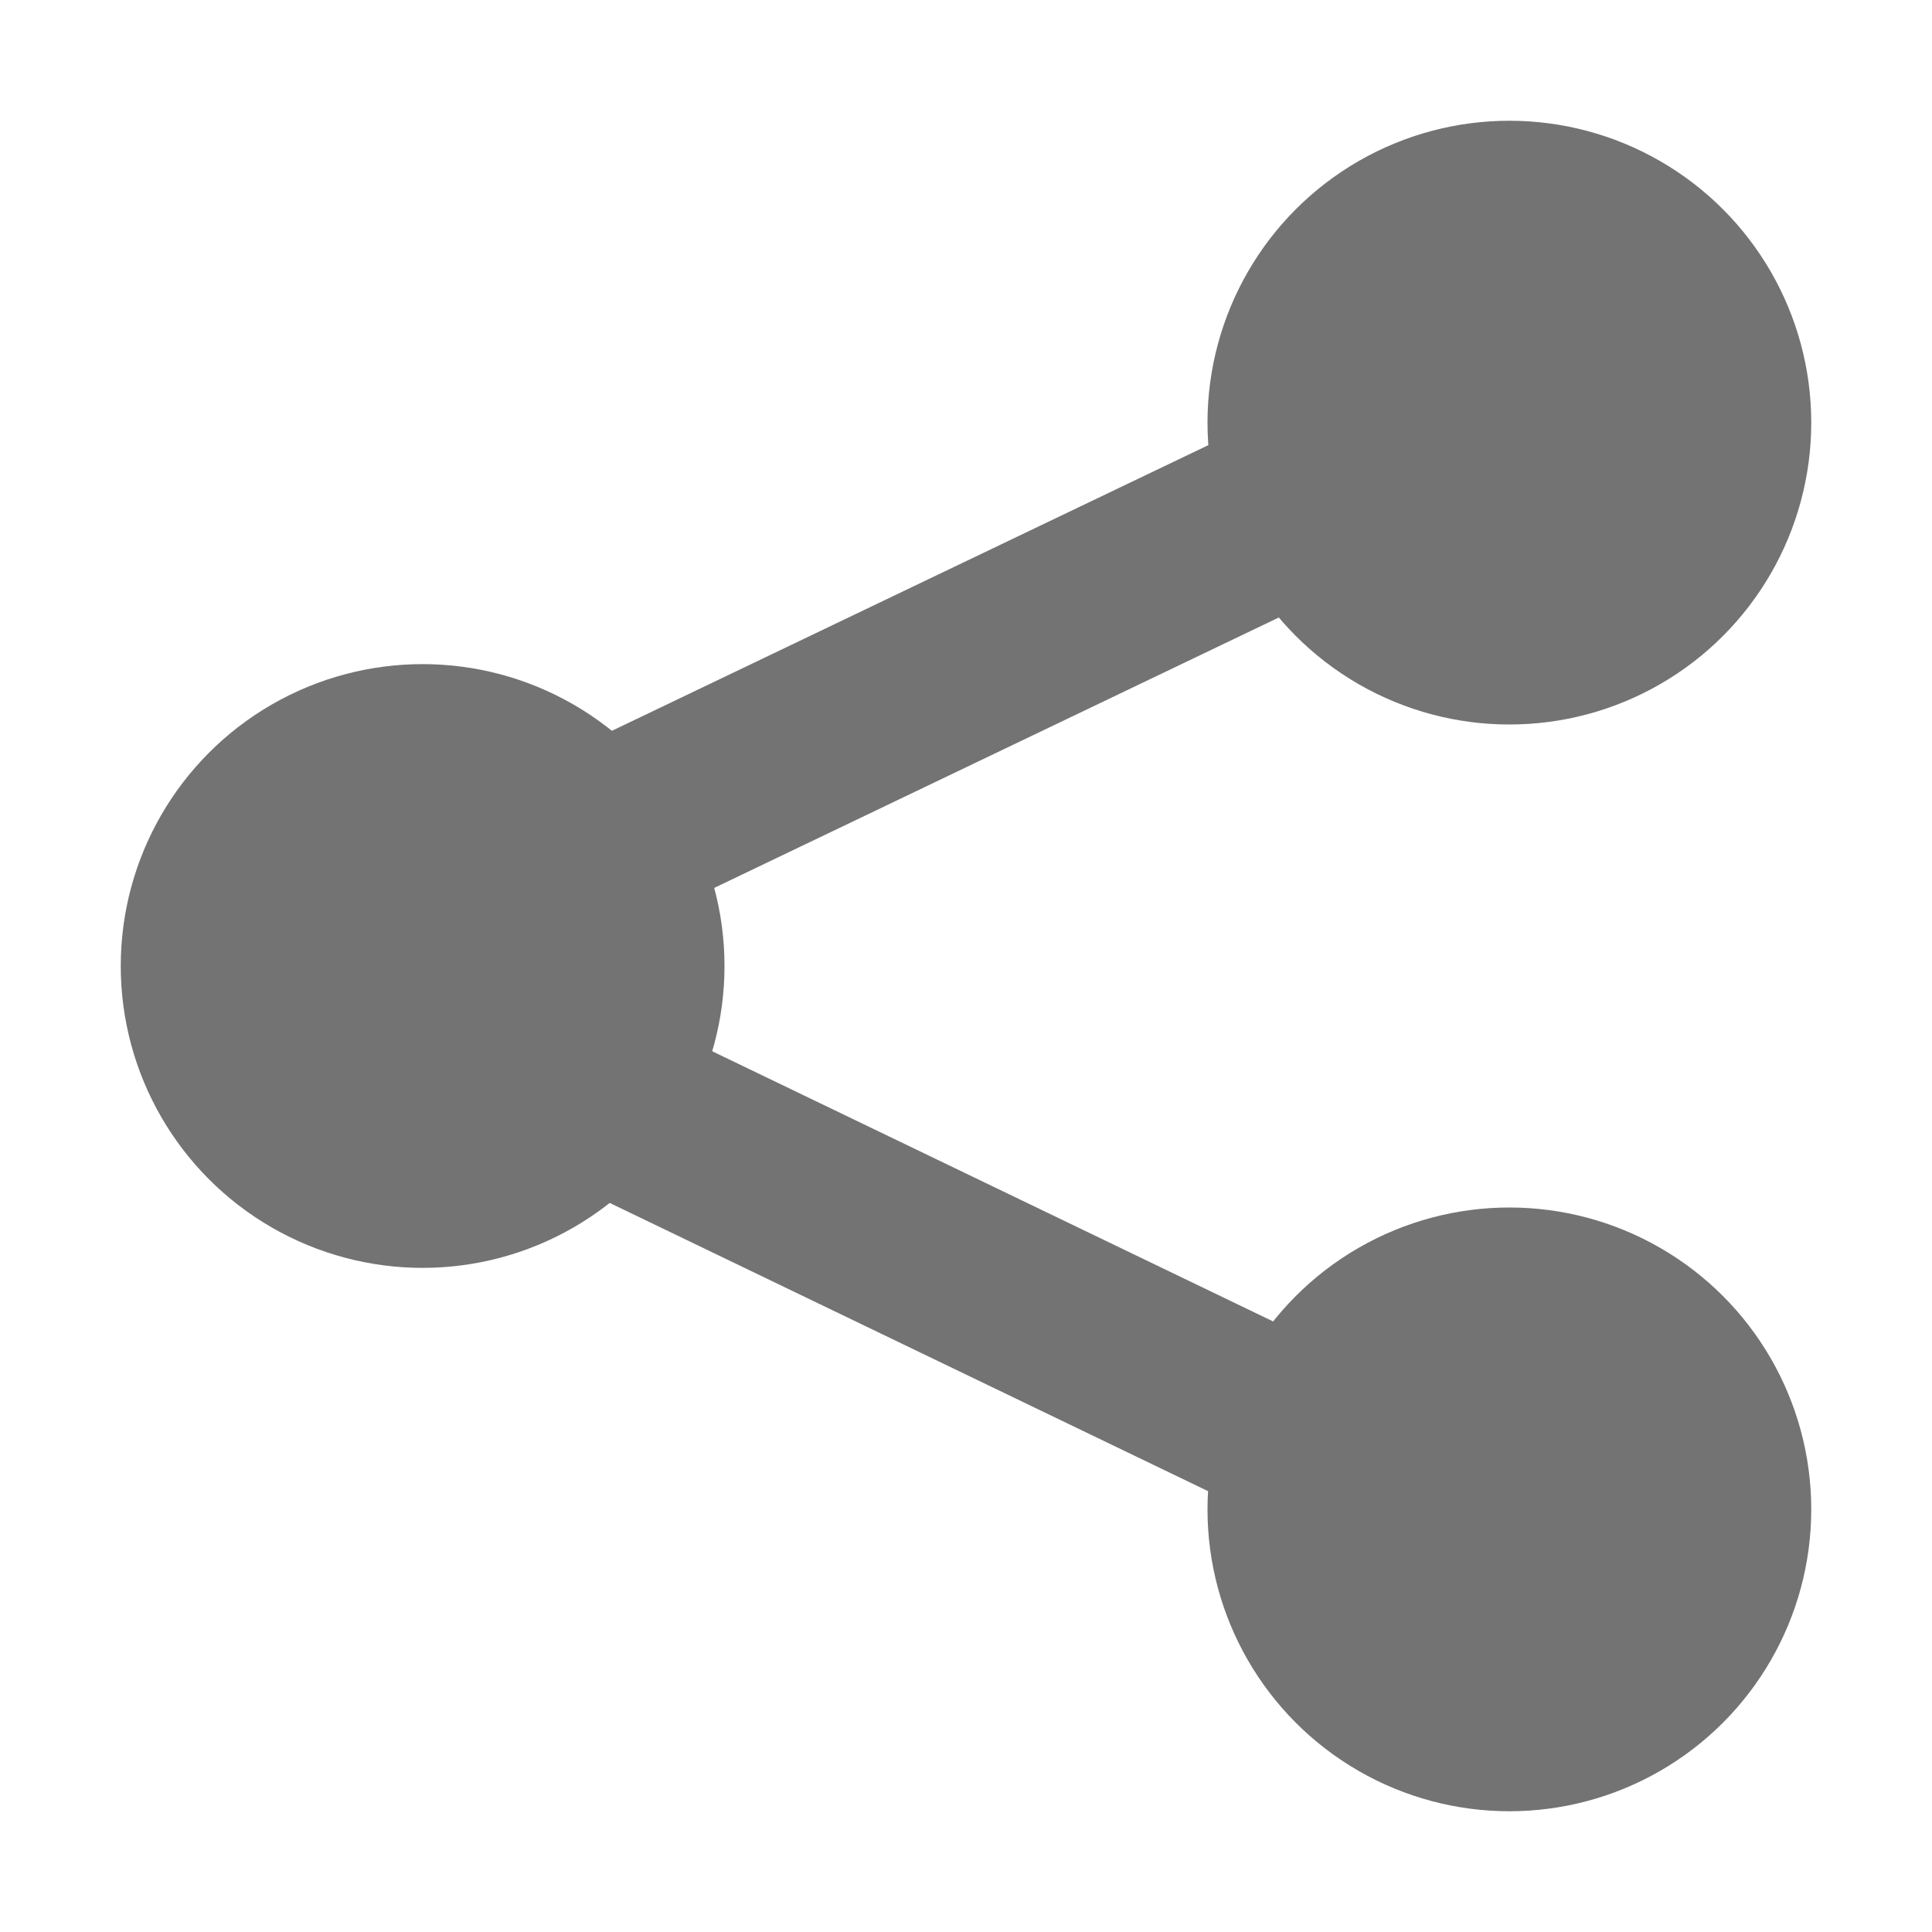 <?xml version="1.0" encoding="UTF-8" standalone="no"?>
<!-- Generator: Adobe Illustrator 18.1.1, SVG Export Plug-In . SVG Version: 6.00 Build 0)  -->

<svg
   xmlns:dc="http://purl.org/dc/elements/1.1/"
   xmlns:cc="http://creativecommons.org/ns#"
   xmlns:rdf="http://www.w3.org/1999/02/22-rdf-syntax-ns#"
   xmlns:svg="http://www.w3.org/2000/svg"
   xmlns="http://www.w3.org/2000/svg"
   xmlns:sodipodi="http://sodipodi.sourceforge.net/DTD/sodipodi-0.dtd"
   xmlns:inkscape="http://www.inkscape.org/namespaces/inkscape"
   version="1.1"
   id="Capa_1"
   x="0px"
   y="0px"
   viewBox="0 0 32 32"
   xml:space="preserve"
   sodipodi:docname="icon_teilen.svg"
   width="32"
   height="32"
   inkscape:version="0.92.5 (2060ec1f9f, 2020-04-08)"><defs
   id="defs39" /><sodipodi:namedview
   pagecolor="#ffffff"
   bordercolor="#666666"
   borderopacity="1"
   objecttolerance="10"
   gridtolerance="10"
   guidetolerance="10"
   inkscape:pageopacity="0"
   inkscape:pageshadow="2"
   inkscape:window-width="1920"
   inkscape:window-height="1015"
   id="namedview37"
   showgrid="false"
   inkscape:zoom="18.274291"
   inkscape:cx="16"
   inkscape:cy="13.811133"
   inkscape:window-x="0"
   inkscape:window-y="0"
   inkscape:window-maximized="1"
   inkscape:current-layer="Capa_1"
   showguides="false"><inkscape:grid
     type="xygrid"
     id="grid850" /></sodipodi:namedview>

<g
   id="g6"
   transform="translate(0,-493.152)">
</g>
<g
   id="g8"
   transform="translate(0,-493.152)">
</g>
<g
   id="g10"
   transform="translate(0,-493.152)">
</g>
<g
   id="g12"
   transform="translate(0,-493.152)">
</g>
<g
   id="g14"
   transform="translate(0,-493.152)">
</g>
<g
   id="g16"
   transform="translate(0,-493.152)">
</g>
<g
   id="g18"
   transform="translate(0,-493.152)">
</g>
<g
   id="g20"
   transform="translate(0,-493.152)">
</g>
<g
   id="g22"
   transform="translate(0,-493.152)">
</g>
<g
   id="g24"
   transform="translate(0,-493.152)">
</g>
<g
   id="g26"
   transform="translate(0,-493.152)">
</g>
<g
   id="g28"
   transform="translate(0,-493.152)">
</g>
<g
   id="g30"
   transform="translate(0,-493.152)">
</g>
<g
   id="g32"
   transform="translate(0,-493.152)">
</g>
<g
   id="g34"
   transform="translate(0,-493.152)">
</g>
<circle
   style="fill:#737373;fill-opacity:1;stroke:none;stroke-opacity:1"
   id="path852"
   cx="7"
   cy="16"
   r="5" /><circle
   style="fill:#737373;fill-opacity:1;stroke:none;stroke-opacity:1"
   id="path852-3"
   cx="25"
   cy="25"
   r="5" /><circle
   style="fill:#737373;fill-opacity:1;stroke:none;stroke-opacity:1"
   id="path852-6"
   cx="25"
   cy="7"
   r="5" /><rect
   style="fill:#737373;fill-opacity:1;stroke:none;stroke-width:1.036;stroke-opacity:1"
   id="rect877"
   width="17.748"
   height="3.083"
   x="1.764"
   y="15.315"
   transform="matrix(0.902,-0.432,0.389,0.921,0,0)" /><rect
   style="fill:#737373;fill-opacity:1;stroke:none;stroke-width:1.029;stroke-opacity:1"
   id="rect877-7"
   width="18"
   height="3"
   x="-32.969"
   y="10.567"
   transform="matrix(-0.901,-0.434,-0.434,0.901,0,0)" /></svg>